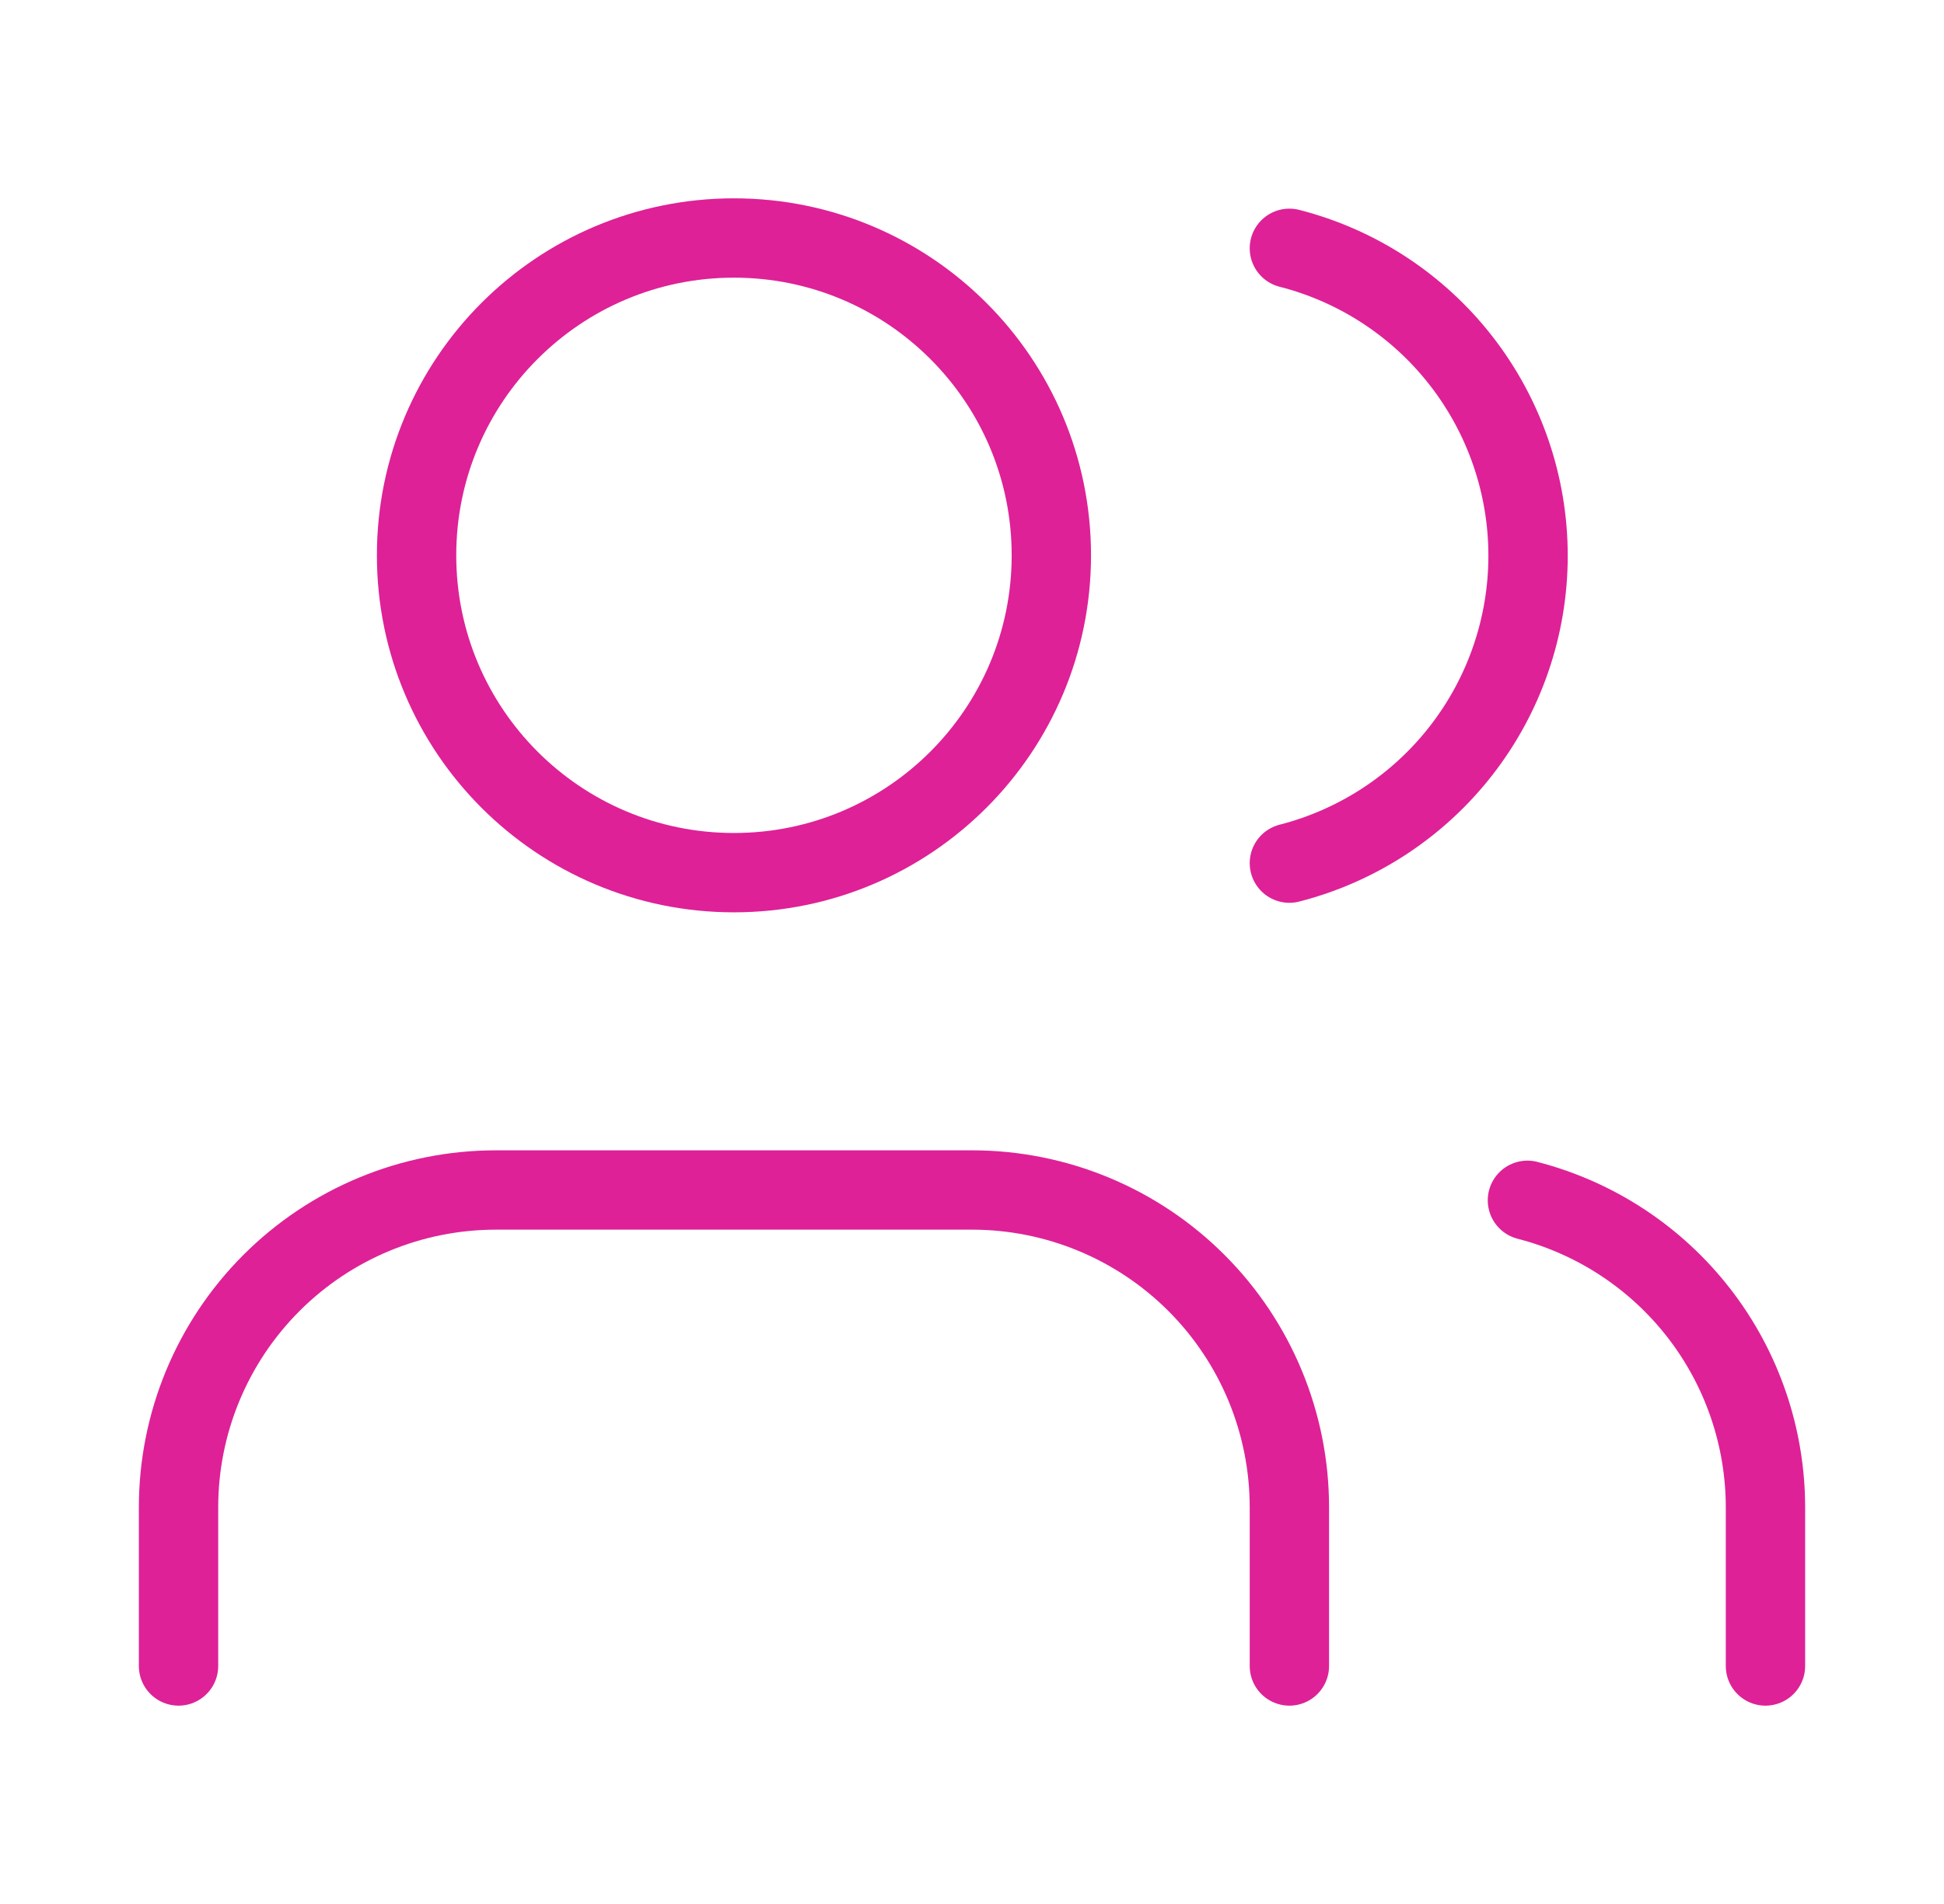 <svg width="49" height="48" viewBox="0 0 49 48" fill="none" xmlns="http://www.w3.org/2000/svg">
<path d="M32.5 42V38C32.5 35.878 31.657 33.843 30.157 32.343C28.657 30.843 26.622 30 24.5 30H12.5C10.378 30 8.343 30.843 6.843 32.343C5.343 33.843 4.5 35.878 4.5 38V42" stroke="#DE2197" stroke-width="2" stroke-linecap="round" stroke-linejoin="round"/>
<path d="M18.5 22C22.918 22 26.5 18.418 26.5 14C26.5 9.582 22.918 6 18.5 6C14.082 6 10.5 9.582 10.5 14C10.5 18.418 14.082 22 18.5 22Z" stroke="#DE2197" stroke-width="2" stroke-linecap="round" stroke-linejoin="round"/>
<path d="M44.5 42V38C44.499 36.227 43.909 34.505 42.823 33.104C41.737 31.703 40.216 30.703 38.5 30.26" stroke="#DE2197" stroke-width="2" stroke-linecap="round" stroke-linejoin="round"/>
<path d="M32.5 6.26C34.221 6.7 35.746 7.701 36.835 9.104C37.925 10.508 38.516 12.233 38.516 14.01C38.516 15.786 37.925 17.512 36.835 18.915C35.746 20.318 34.221 21.319 32.5 21.76" stroke="#DE2197" stroke-width="2" stroke-linecap="round" stroke-linejoin="round"/>
</svg>

